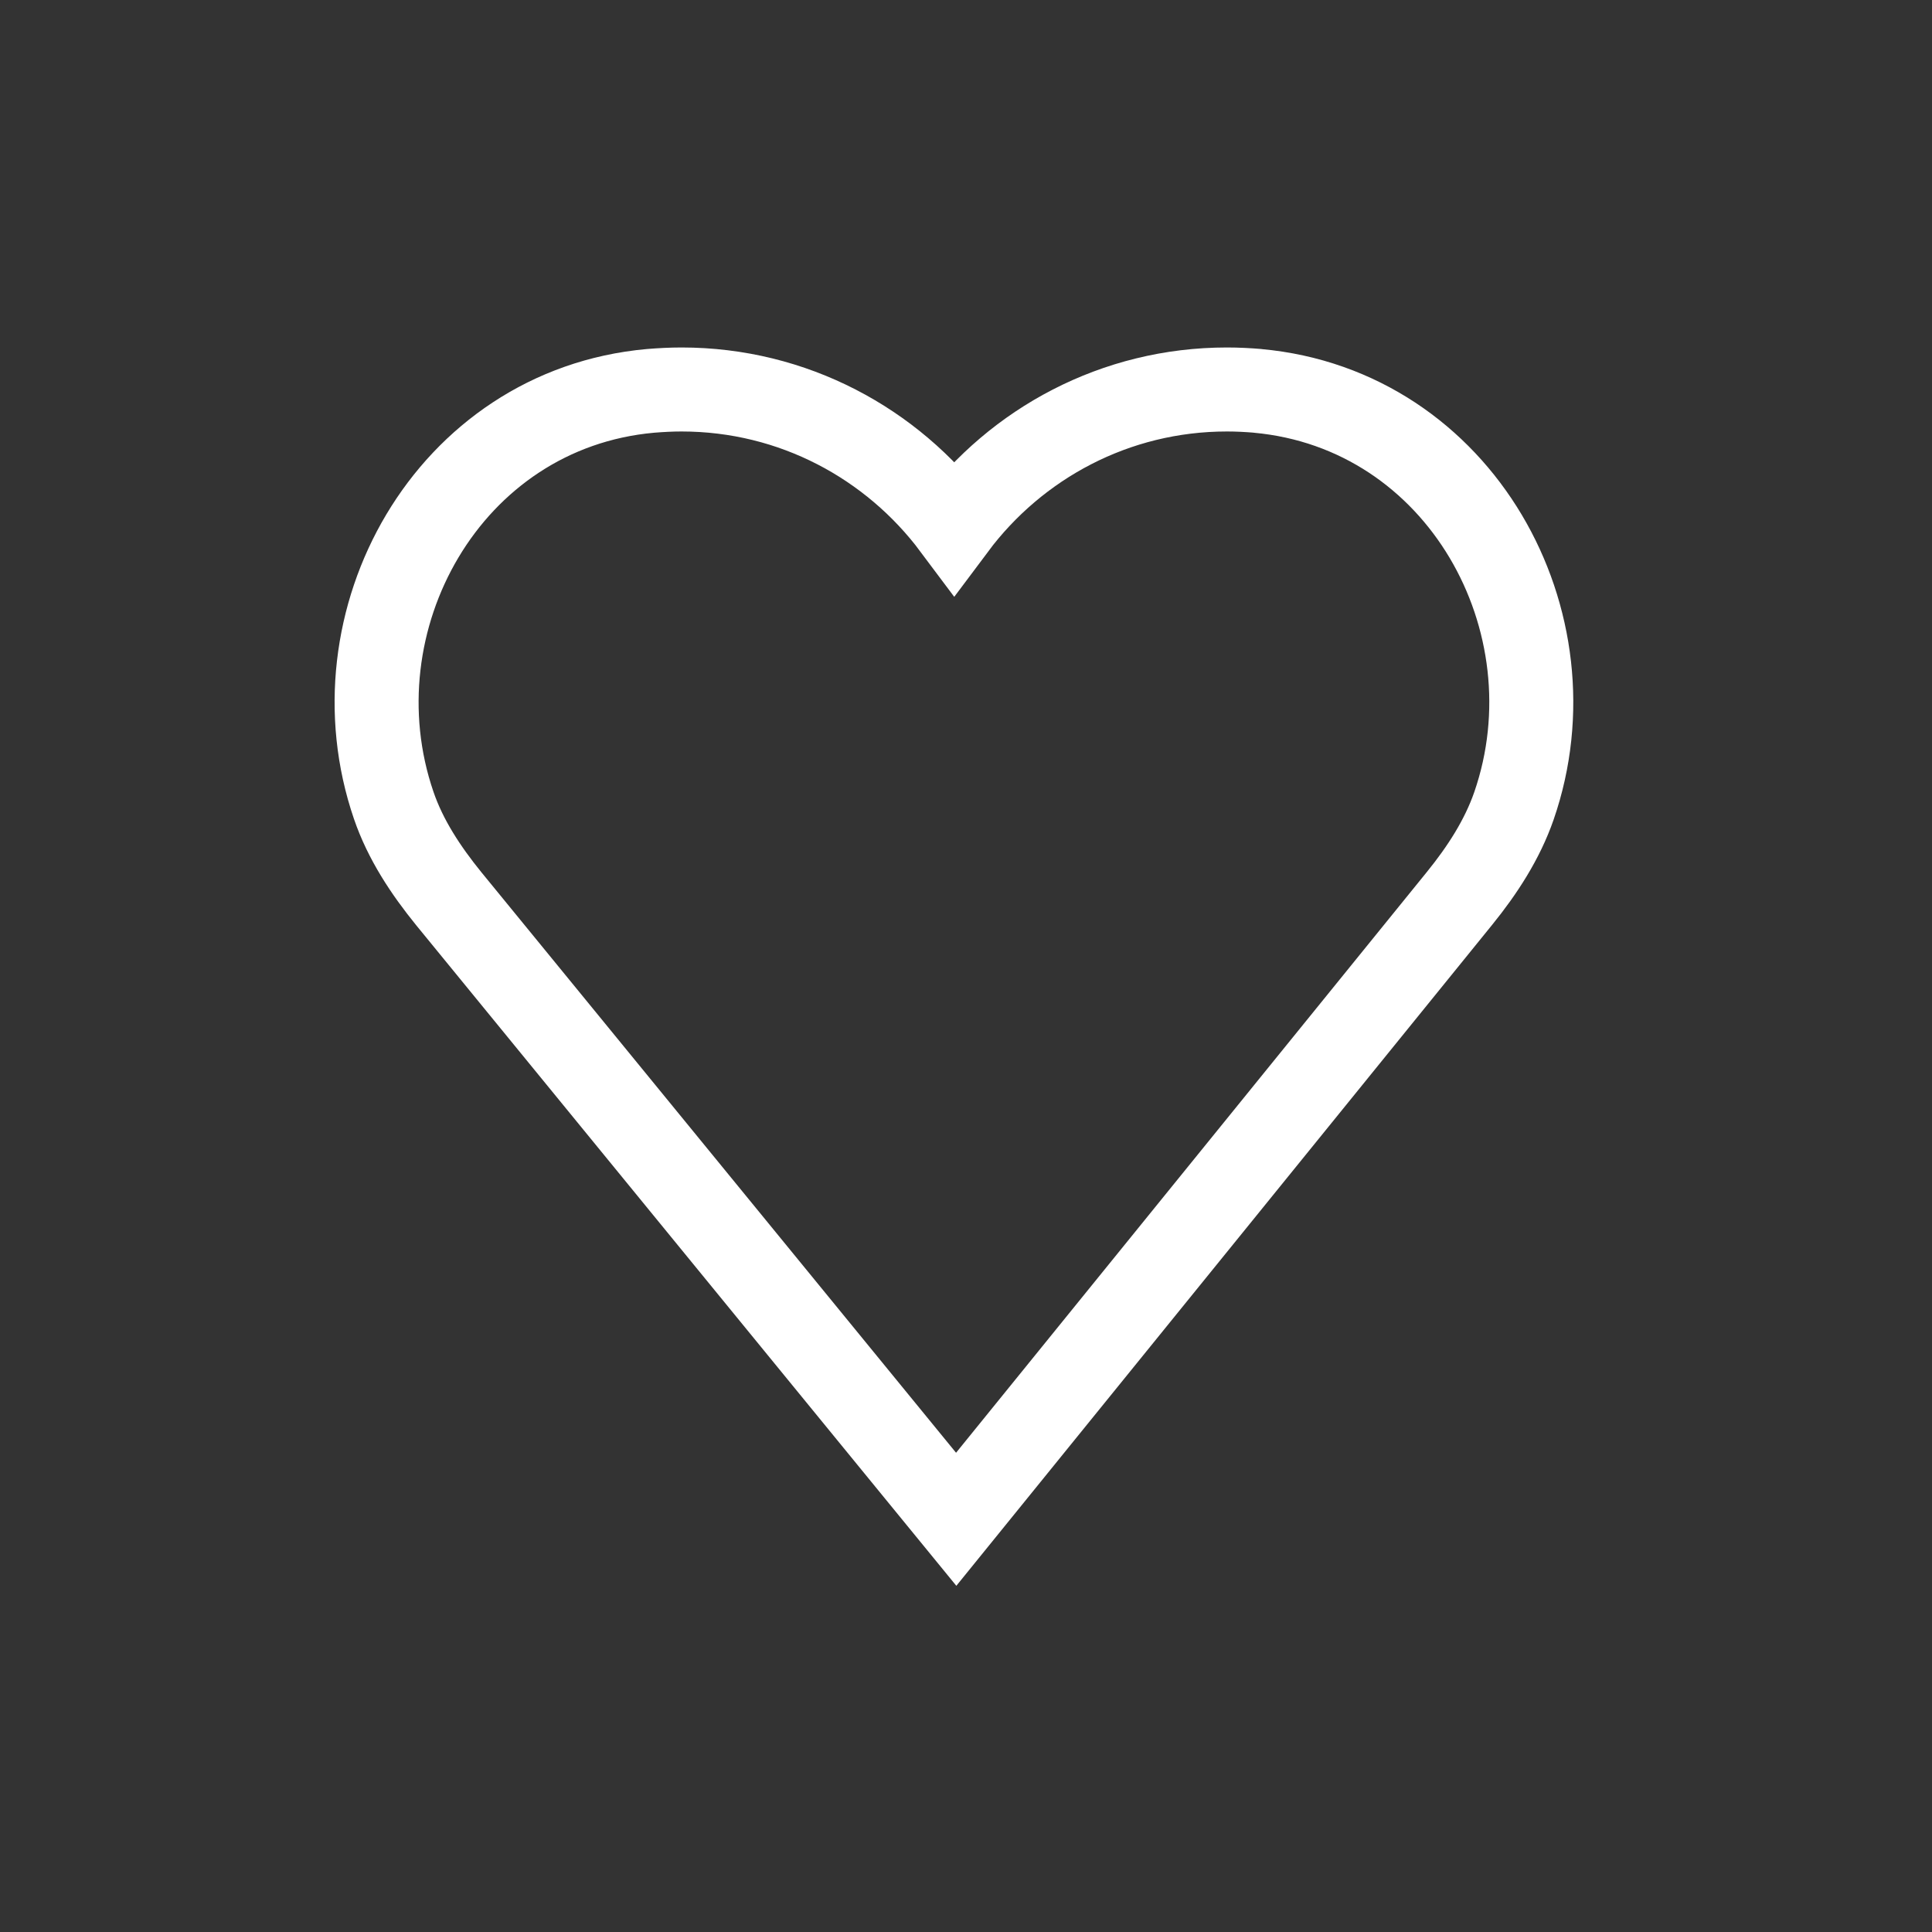 <svg width="69" height="69" viewBox="0 0 69 69" fill="none" xmlns="http://www.w3.org/2000/svg">
<rect x="0" y="0" width="69" height="69" fill="#333333" stroke="none"/>
<path d="M44.93 13.96C44.57 13.93 44.2 13.91 43.82 13.91C39.83 13.91 36.3 15.84 34.08 18.81C31.86 15.84 28.33 13.91 24.34 13.91C23.97 13.91 23.6 13.93 23.23 13.96C15.99 14.61 11.81 22.19 14.06 28.76C14.48 29.99 15.21 31.09 16.03 32.1L34.15 54.26L52.13 32.08C52.94 31.08 53.65 29.99 54.07 28.78C56.34 22.21 52.16 14.62 44.91 13.96H44.93Z" stroke="white" stroke-width="3" stroke-miterlimit="10"/>
</svg>
